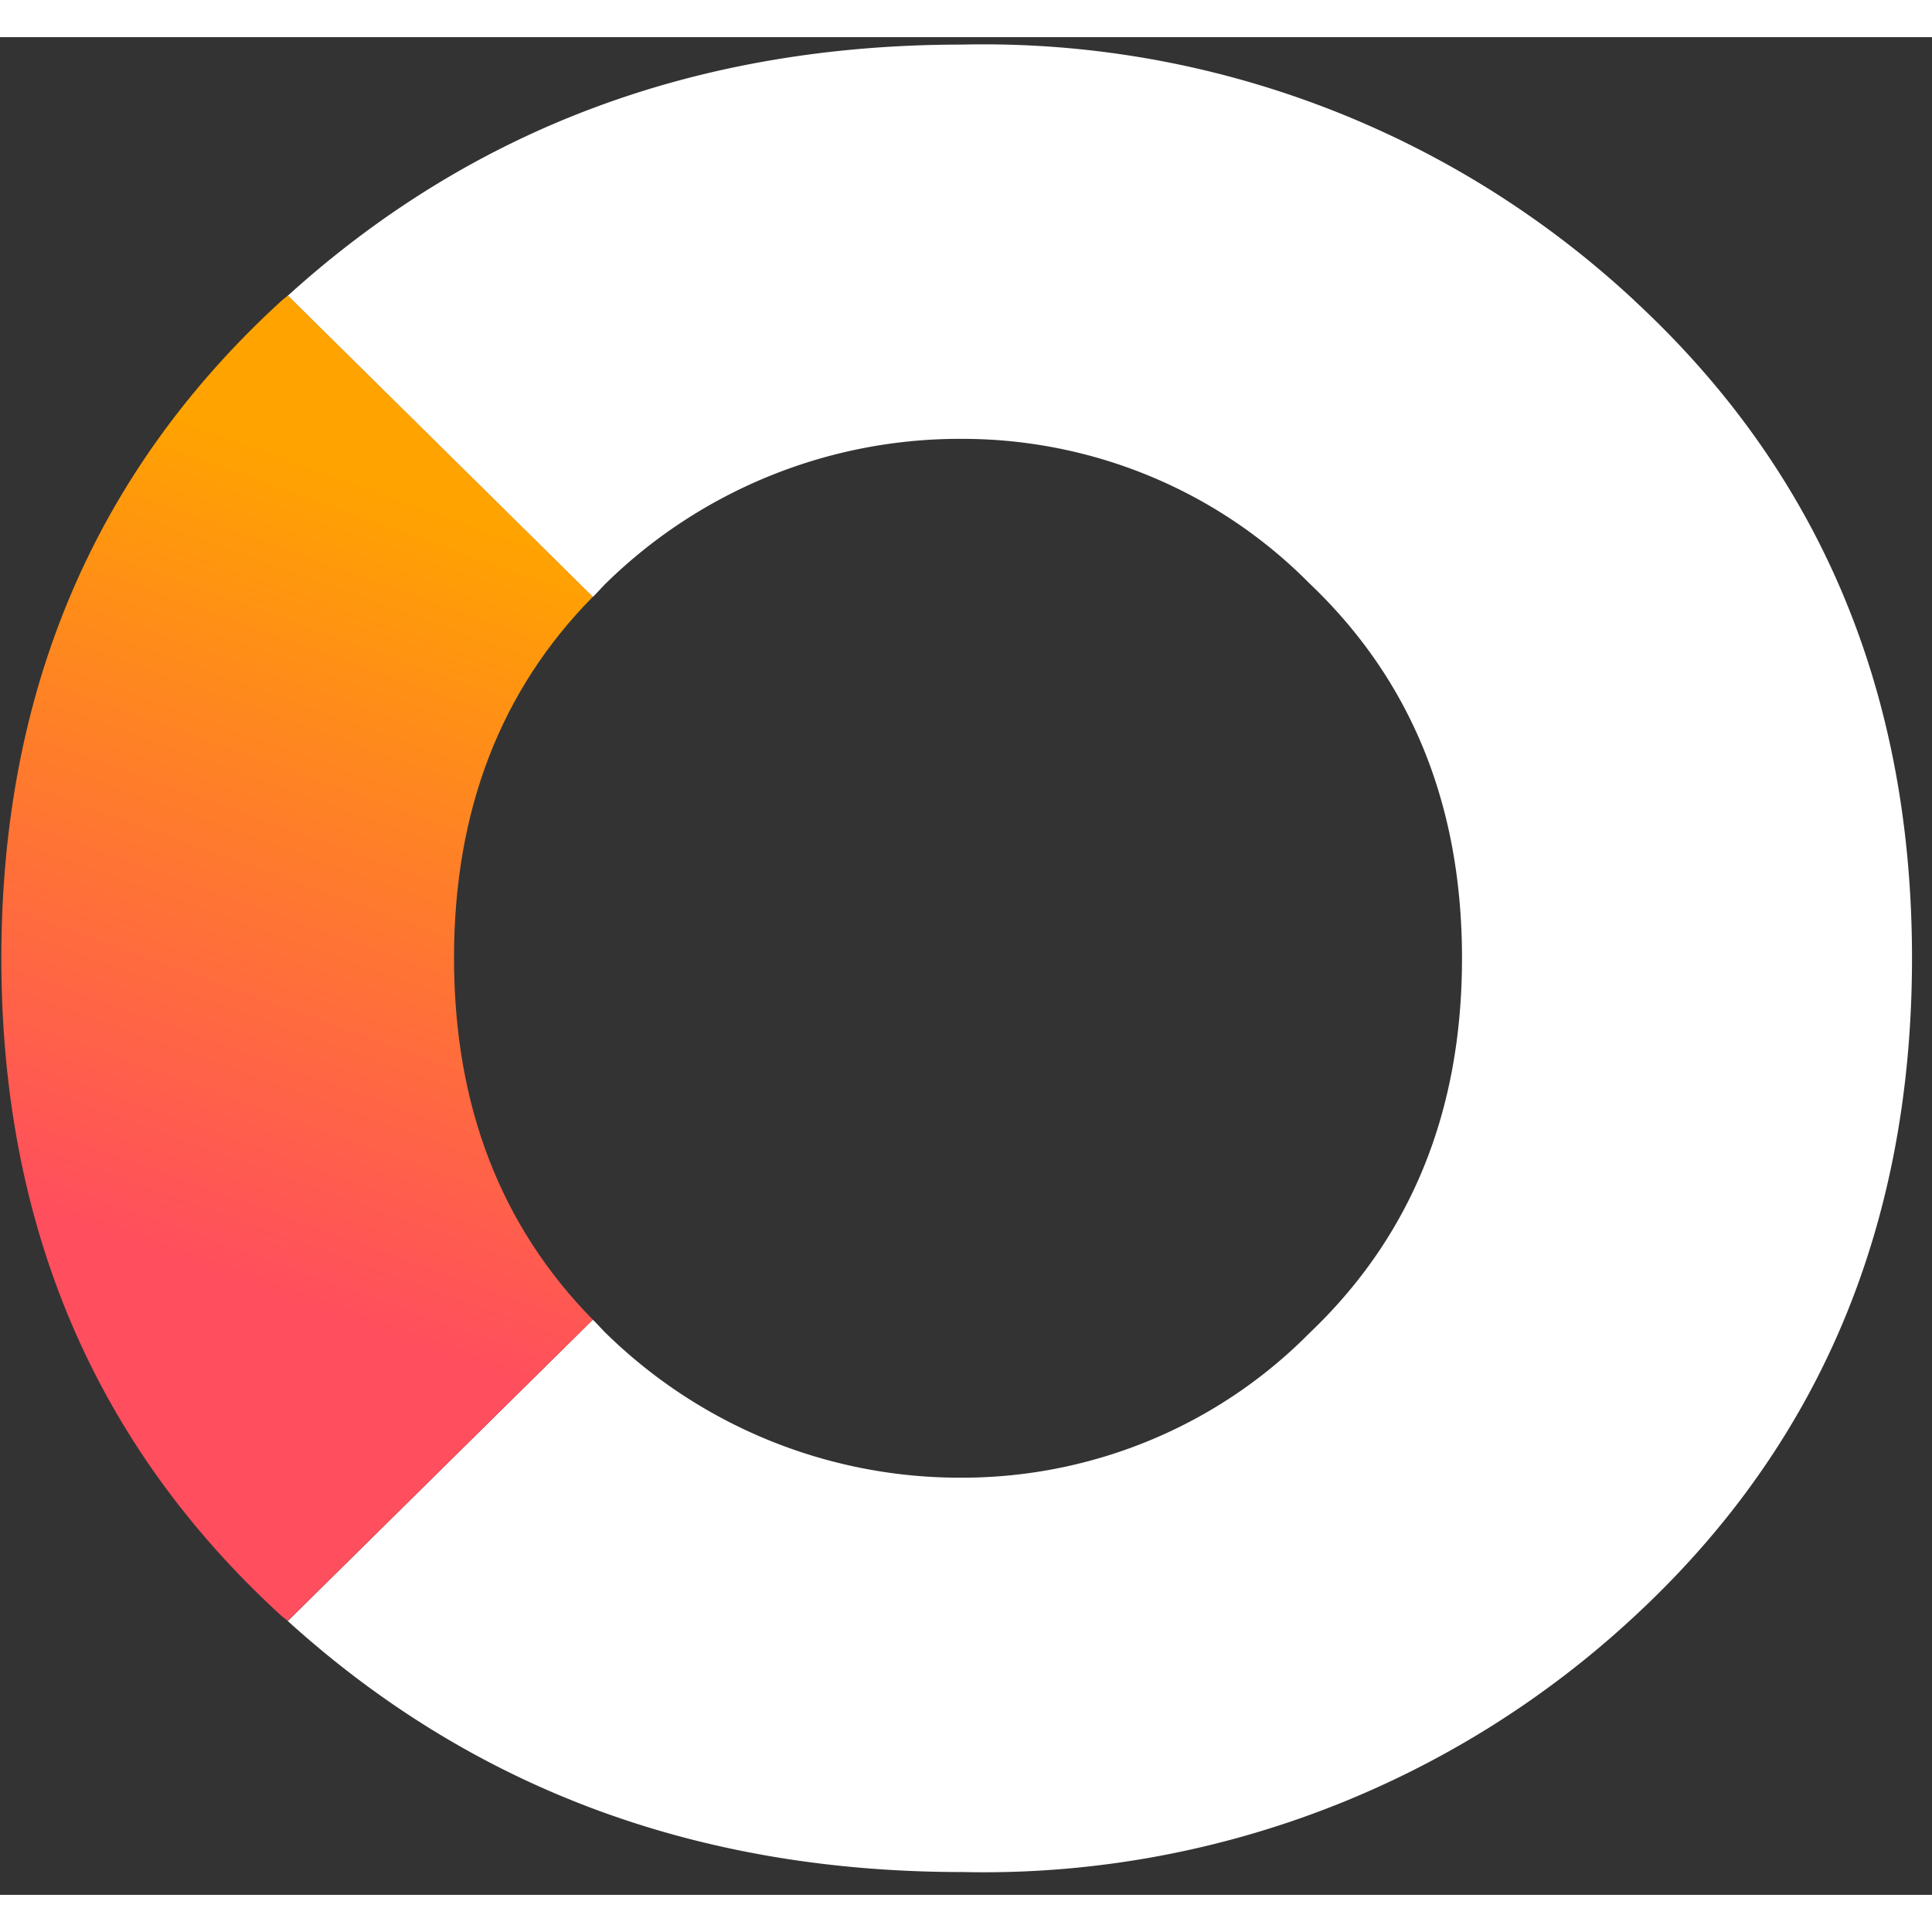 <svg viewBox="0 0 26 25" width="32" height="32"
  xmlns="http://www.w3.org/2000/svg" version="1.1"
  xmlns:xlink="http://www.w3.org/1999/xlink">
  <rect x="0" y="0" width="26" height="25" fill="#333333" stroke="none"/>
  <style>
    @media (prefers-color-scheme: light) {
      .path {
        fill: #000;
      }
    }
  </style>
  <defs>
    <linearGradient id="a" x1="7.294" y1="4.703" x2="2.031" y2="19.34" gradientUnits="userSpaceOnUse">
      <stop offset=".13" stop-color="#FFA300" />
      <stop offset=".82" stop-color="#FF4E5E" />
    </linearGradient>
  </defs>
  <path d="M22.001 3.55A12.847 12.847 0 0 0 12.95.1C9.382.1 6.357 1.228 3.873 3.48l4.105 4.054c.069-.067.127-.138.199-.206a6.805 6.805 0 0 1 4.79-1.922 6.592 6.592 0 0 1 2.526.509c.8.334 1.523.823 2.13 1.437 1.368 1.301 2.052 2.983 2.052 5.044 0 2.06-.684 3.742-2.053 5.044a6.527 6.527 0 0 1-2.129 1.436c-.8.334-1.659.508-2.527.51a6.805 6.805 0 0 1-4.79-1.923c-.071-.067-.13-.138-.198-.203l-4.105 4.055c2.484 2.252 5.51 3.378 9.076 3.378a12.861 12.861 0 0 0 9.052-3.446c2.484-2.302 3.727-5.25 3.73-8.845.001-3.594-1.242-6.545-3.73-8.851Z" fill="#fff" class="path" />
  <path d="M6.11 12.392c0-1.99.63-3.605 1.868-4.861L3.873 3.477l-.092.077C1.272 5.852.018 8.8.018 12.395c0 3.597 1.254 6.546 3.763 8.845l.092.074 4.105-4.054C6.74 16 6.11 14.382 6.11 12.392Z" fill="url(#a)" />
</svg>
